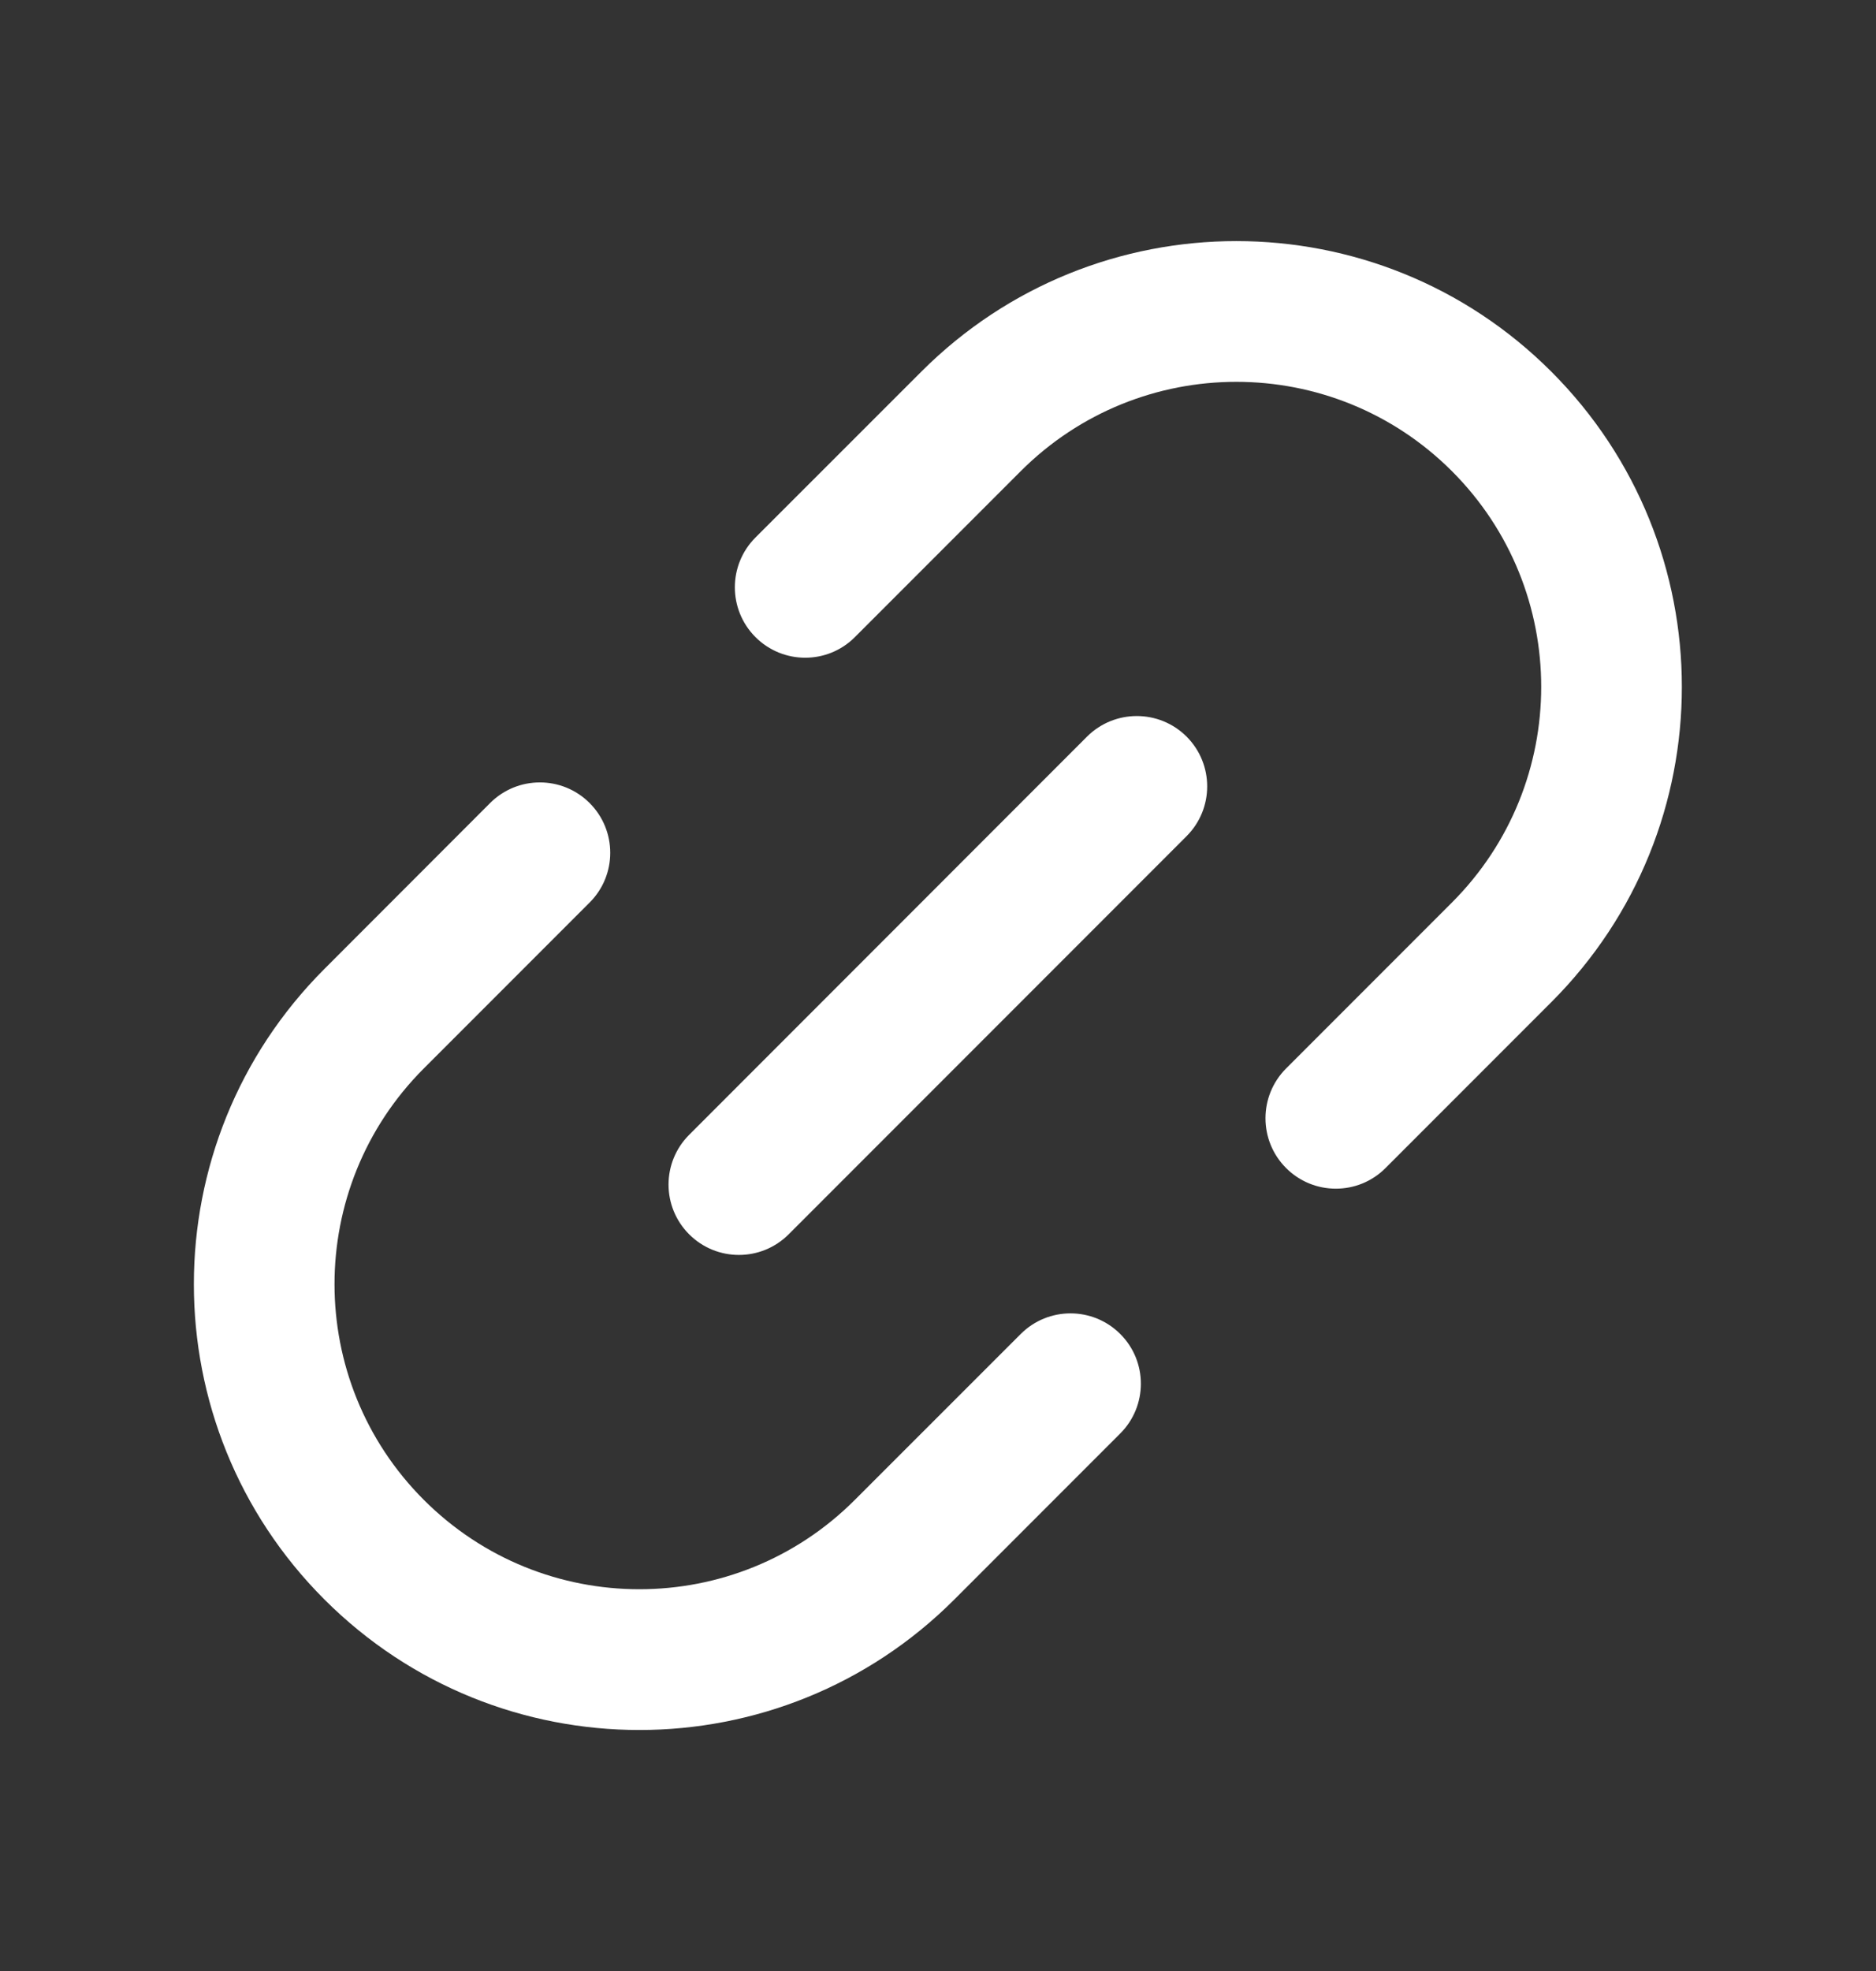 <svg width="20" height="21" viewBox="0 0 20 21" fill="none" xmlns="http://www.w3.org/2000/svg">
<rect x="0" y="0" width="20" height="21" fill="#333333" stroke="none"/>
<g id="&#231;&#188;&#150;&#231;&#187;&#132; 14">
<path id="Union" fill-rule="evenodd" clip-rule="evenodd" d="M16.539 3.96C14.684 2.105 11.677 2.105 9.822 3.96L8.054 5.727C7.761 6.02 7.761 6.495 8.054 6.788C8.347 7.081 8.822 7.081 9.114 6.788L10.882 5.02C12.152 3.751 14.209 3.751 15.479 5.02C16.748 6.289 16.748 8.347 15.479 9.616L13.711 11.384C13.418 11.677 13.418 12.152 13.711 12.445C14.004 12.738 14.479 12.738 14.771 12.445L16.539 10.677C18.394 8.822 18.394 5.815 16.539 3.96ZM6.286 9.616C6.579 9.324 6.579 8.849 6.286 8.556C5.993 8.263 5.518 8.263 5.225 8.556L3.458 10.324C1.603 12.179 1.603 15.186 3.458 17.041C5.313 18.896 8.32 18.896 10.175 17.041L11.943 15.273C12.236 14.98 12.236 14.505 11.943 14.213C11.65 13.92 11.175 13.92 10.882 14.213L9.114 15.98C7.845 17.25 5.788 17.25 4.518 15.98C3.249 14.711 3.249 12.653 4.518 11.384L6.286 9.616ZM12.65 8.909C12.943 8.616 12.943 8.141 12.65 7.848C12.357 7.556 11.882 7.556 11.589 7.848L7.347 12.091C7.054 12.384 7.054 12.858 7.347 13.151C7.64 13.444 8.115 13.444 8.408 13.151L12.65 8.909Z" fill="white"/>
</g>
</svg>
